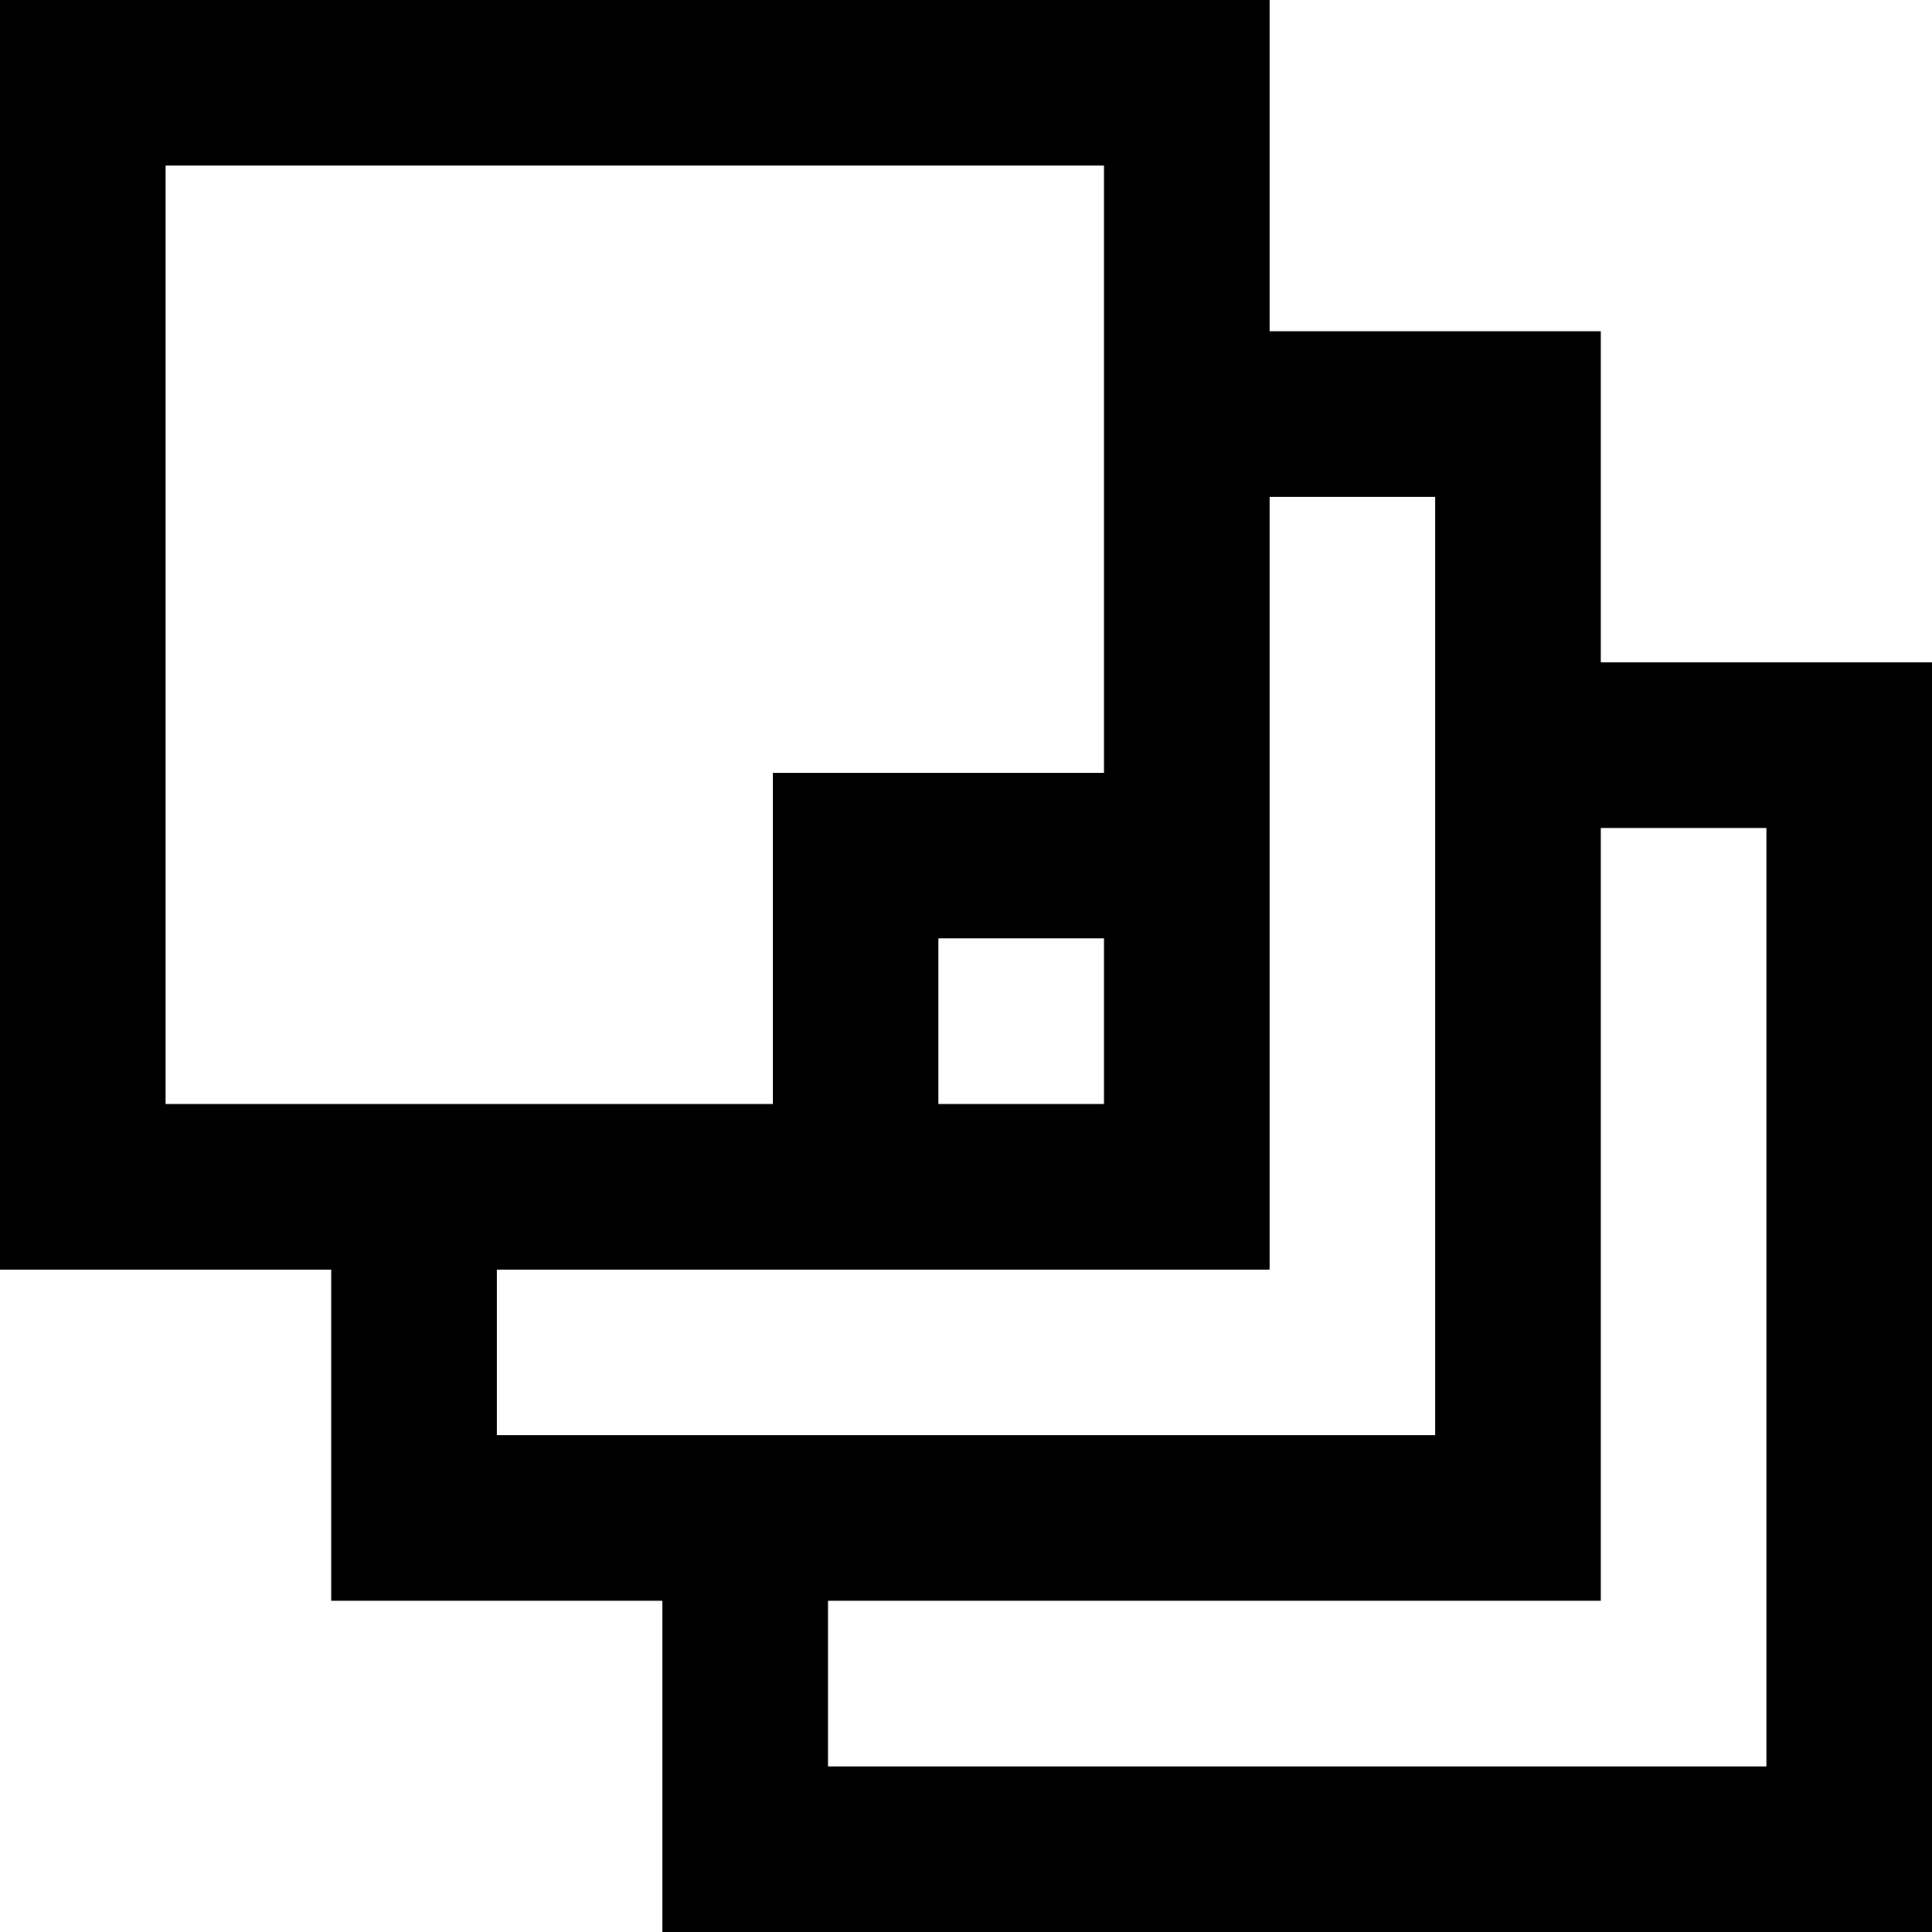 <?xml version="1.0" encoding="iso-8859-1"?>
<!-- Uploaded to: SVG Repo, www.svgrepo.com, Generator: SVG Repo Mixer Tools -->
<svg fill="#000000" height="800px" width="800px" version="1.1" id="Layer_1" xmlns="http://www.w3.org/2000/svg" xmlns:xlink="http://www.w3.org/1999/xlink" 
	 viewBox="0 0 512 512" xml:space="preserve">
<g>
	<g>
		<path d="M424.229,175.543V87.771h-87.771V0H0v336.457h87.771v87.771h87.771V512H512V175.543H424.229z M43.886,292.571V43.886
			h248.686V204.8H204.8v87.771H43.886z M292.571,248.686v43.886h-43.886v-43.886H292.571z M131.657,380.343v-43.886h204.8V204.8
			v-73.143h43.886v248.686H131.657z M468.114,468.114H219.429v-43.886h204.8v-204.8h43.886V468.114z"/>
	</g>
</g>
</svg>